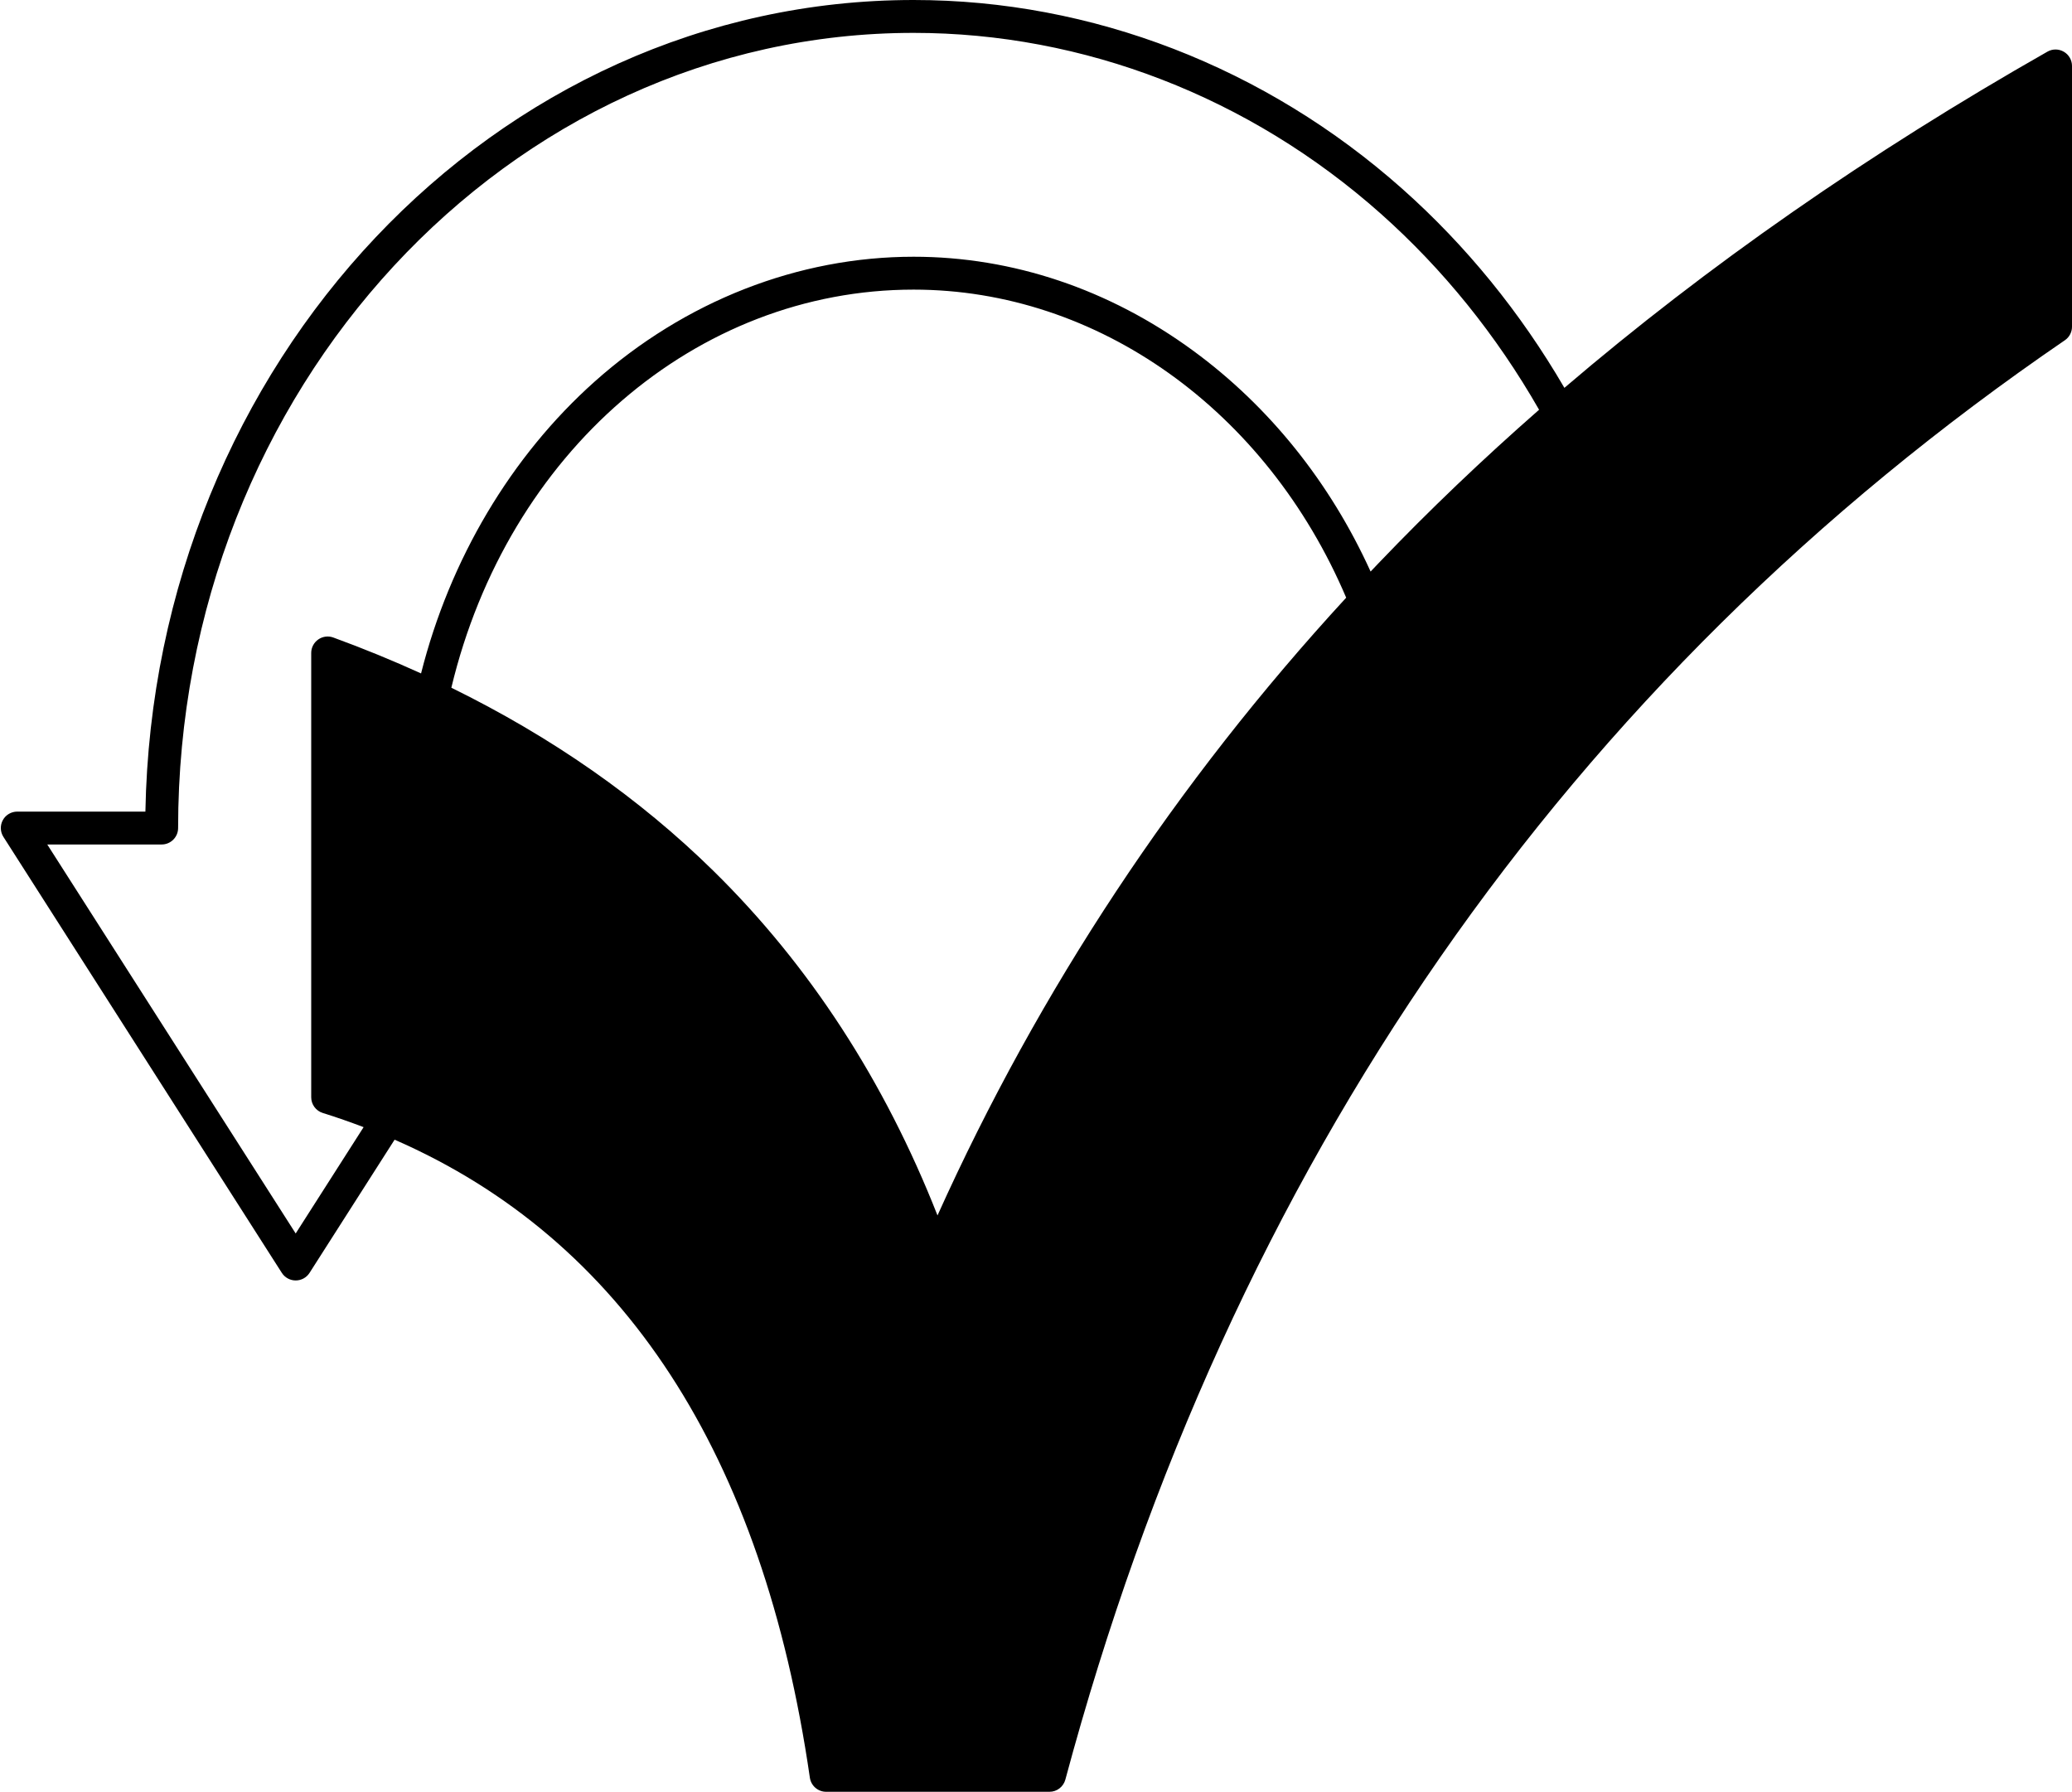 <?xml version="1.0" encoding="UTF-8"?>
<!DOCTYPE svg PUBLIC '-//W3C//DTD SVG 1.0//EN'
          'http://www.w3.org/TR/2001/REC-SVG-20010904/DTD/svg10.dtd'>
<svg height="436.0" preserveAspectRatio="xMidYMid meet" version="1.0" viewBox="-0.2 0.0 504.2 436.0" width="504.2" xmlns="http://www.w3.org/2000/svg" xmlns:xlink="http://www.w3.org/1999/xlink" zoomAndPan="magnify"
><g id="change1_1"
  ><path d="M502.011,12.59c-1.23-0.72-2.75-0.73-3.99-0.02c-43.44,24.7-82.79,52.09-117.54,81.8c-10.7-18.37-23.94-34.63-39.4-48.38 C307.721,16.33,265.471,0,222.121,0c-101.86,0-184.96,88.22-186.94,197.48H4.001c-1.46,0-2.81,0.79-3.51,2.07 c-0.7,1.28-0.65,2.85,0.14,4.08l67.75,106.09c0.74,1.15,2.01,1.84,3.37,1.84c1.37,0,2.64-0.69,3.37-1.84l20.7-32.41 c55.65,24.31,89.61,76.43,101.05,155.24c0.29,1.97,1.97,3.43,3.96,3.43h54.35c1.81,0,3.39-1.22,3.86-2.96 c40.15-149.48,121.98-267.31,243.22-350.23c1.09-0.74,1.74-1.98,1.74-3.3V16.04C504.001,14.62,503.241,13.3,502.011,12.59z M227.931,295.74c-12.88-32.75-31.2-60.92-54.53-83.84c-18.01-17.69-39.38-32.6-63.77-44.56c13.7-57.19,59.57-96.87,112.49-96.87 c44.81,0,85.87,29.35,105.26,74.96C286.081,190.32,252.681,240.8,227.931,295.74z M71.751,300.13l-60.45-94.65h27.84 c2.21,0,4-1.8,4-4C43.141,94.79,123.431,8,222.121,8c41.39,0,81.75,15.62,113.65,43.97c15.19,13.51,28.15,29.56,38.55,47.73 c-13.76,12.06-26.78,24.49-39.01,37.28c-0.67,0.69-1.33,1.39-1.99,2.09c-9.85-21.69-24.67-40.18-43.17-53.73 c-20.42-14.96-43.94-22.87-68.03-22.87c-28.11,0-55.67,10.8-77.63,30.39c-20.35,18.16-35.22,43.23-42.23,71 c-6.9-3.14-14.01-6.06-21.36-8.74c-1.22-0.45-2.59-0.27-3.66,0.48s-1.71,1.97-1.71,3.28v108.11c0,1.75,1.14,3.3,2.81,3.82 c3.39,1.05,6.69,2.22,9.94,3.45L71.751,300.13z"
  /></g
></svg
>
